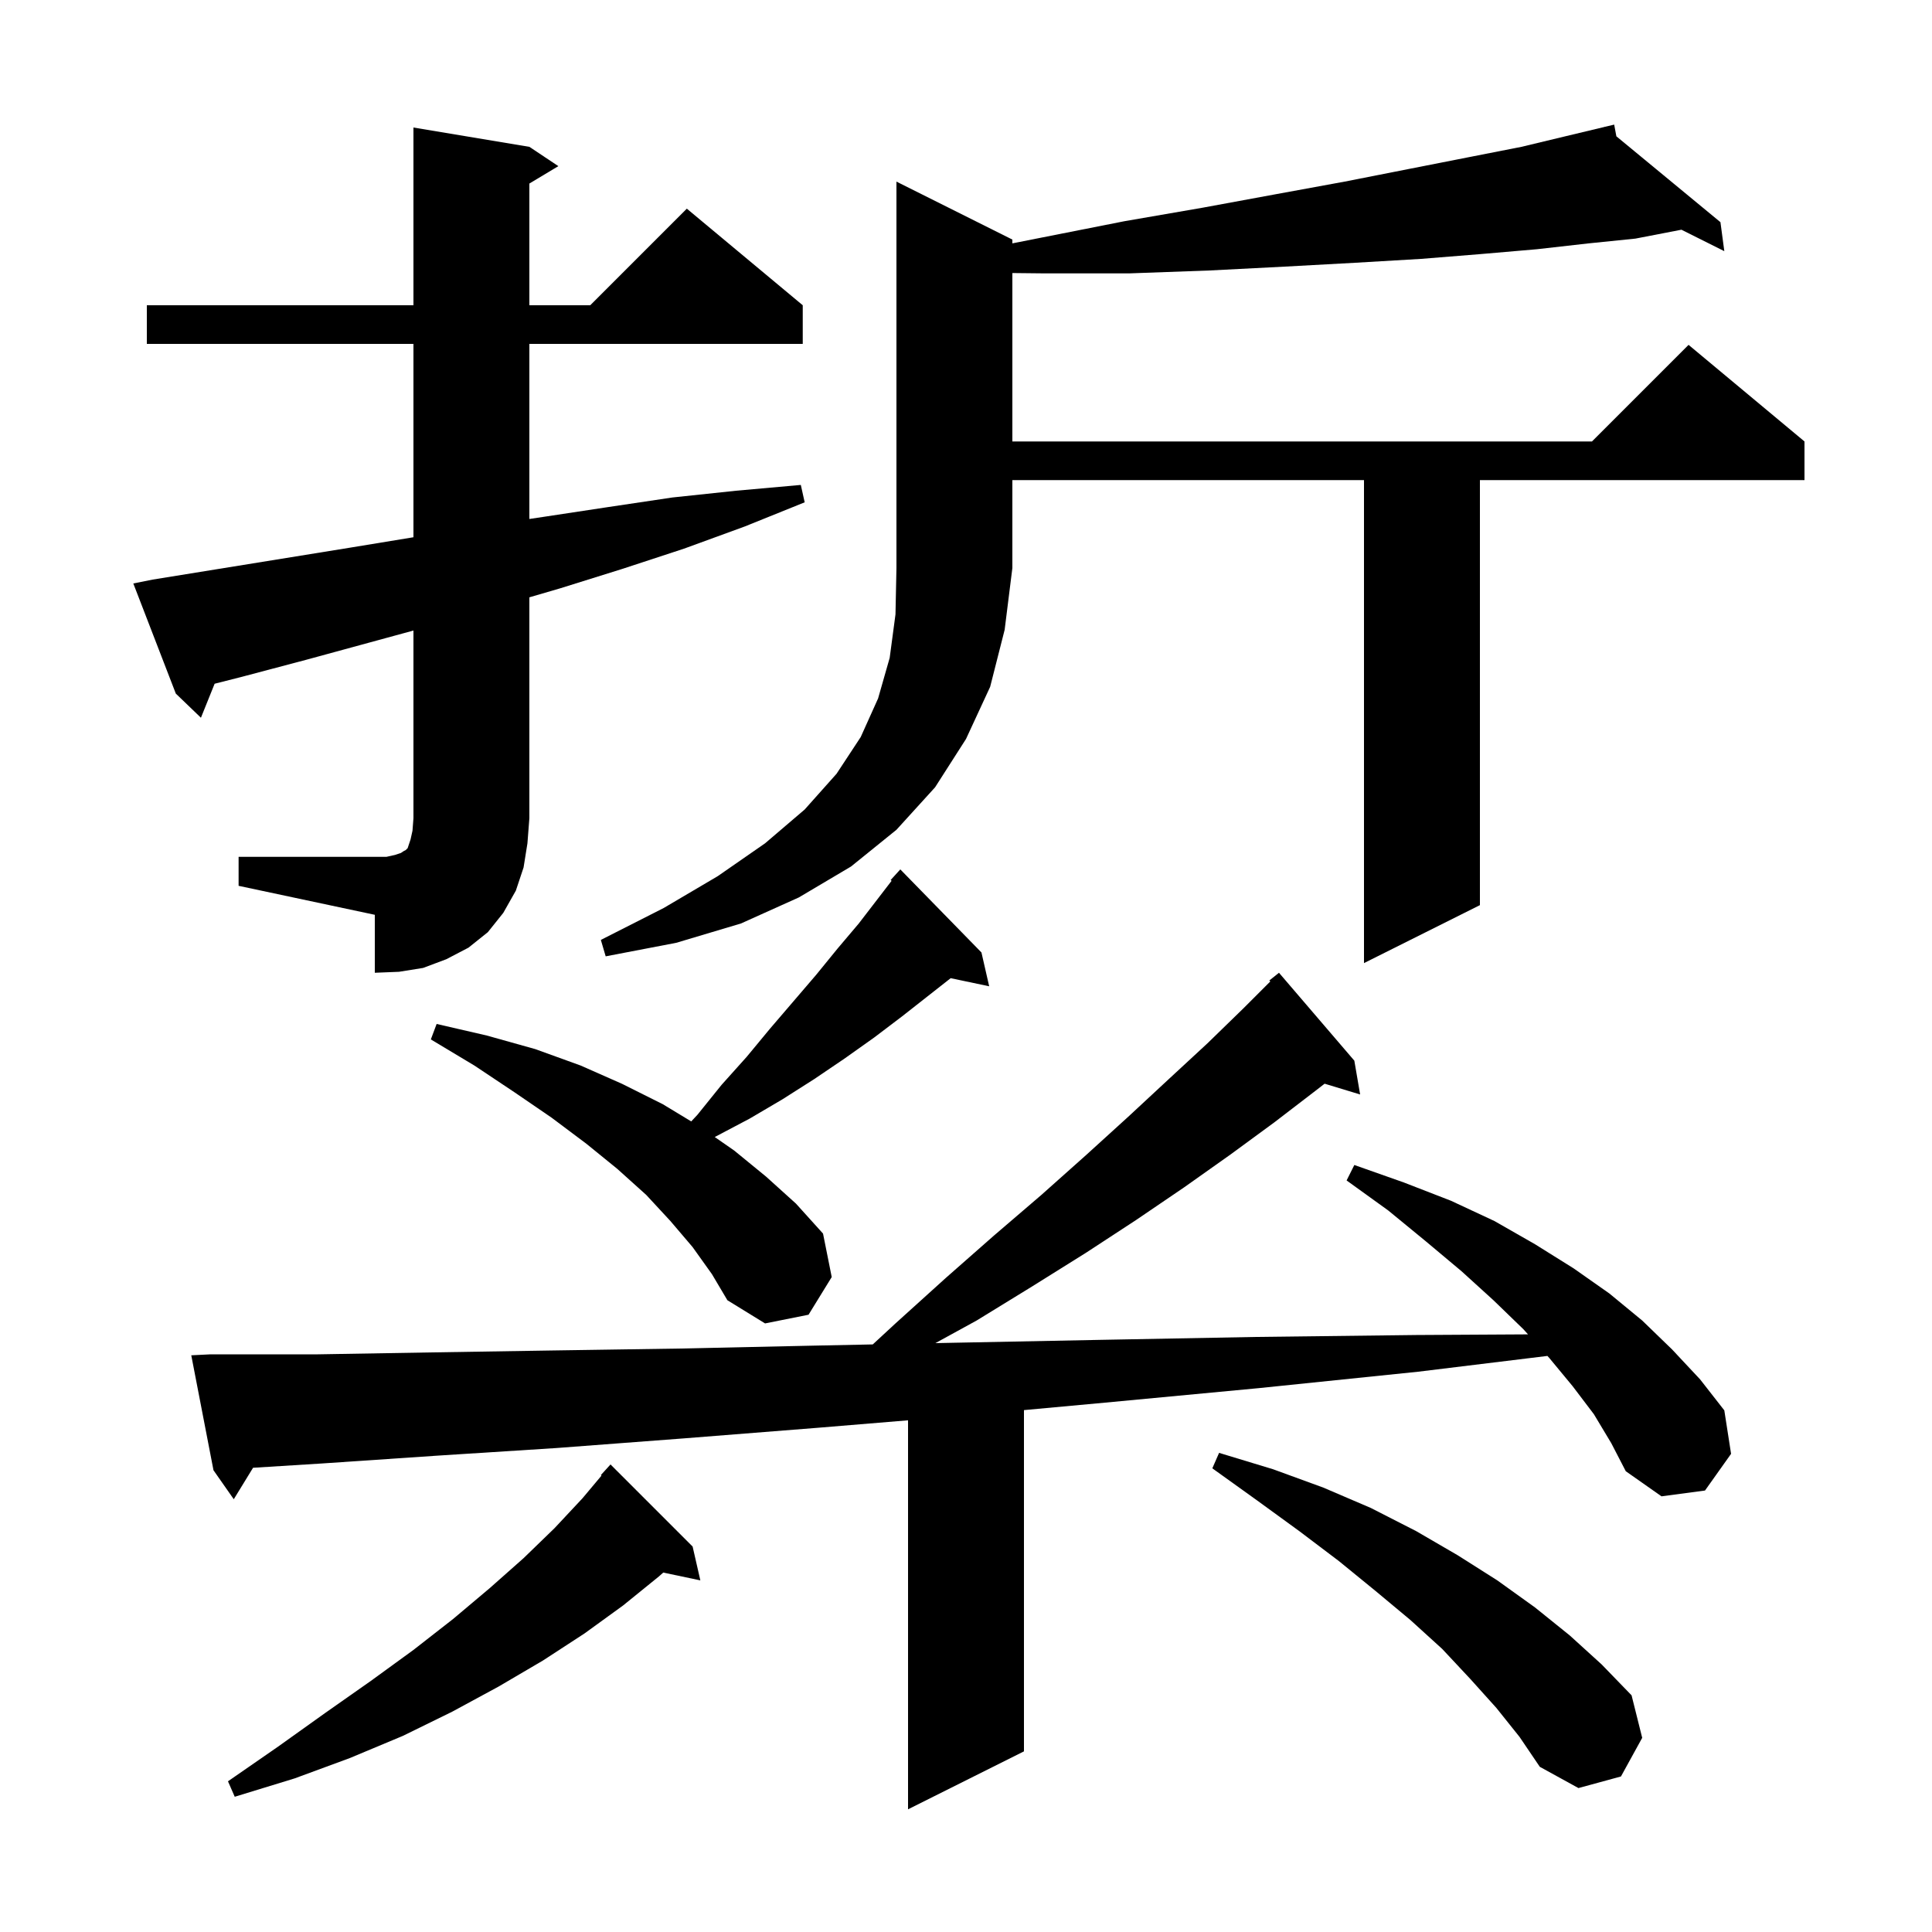 <svg xmlns="http://www.w3.org/2000/svg" xmlns:xlink="http://www.w3.org/1999/xlink" version="1.1" baseProfile="full" viewBox="0 0 200 200" width="200" height="200">
<g fill="black">
<path d="M 165.0 146.4 L 162.8 143.5 L 160.4 140.6 L 160.189 140.365 L 146.8 142.0 L 130.3 143.7 L 114.4 145.2 L 106.0 145.974 L 106.0 181.3 L 94.0 187.3 L 94.0 147.03 L 84.7 147.8 L 70.8 148.9 L 57.6 149.9 L 45.1 150.7 L 33.3 151.5 L 26.196 151.944 L 24.2 155.2 L 22.1 152.2 L 19.8 140.3 L 21.8 140.2 L 32.9 140.2 L 44.7 140.0 L 57.2 139.8 L 70.4 139.6 L 84.2 139.3 L 90.349 139.174 L 92.7 137.0 L 97.9 132.3 L 102.9 127.9 L 107.8 123.7 L 112.4 119.6 L 116.8 115.6 L 121.0 111.7 L 125.0 108.0 L 128.7 104.4 L 131.503 101.597 L 131.4 101.5 L 132.4 100.7 L 140.2 109.8 L 140.8 113.3 L 137.124 112.184 L 136.2 112.9 L 131.9 116.2 L 127.4 119.5 L 122.6 122.9 L 117.6 126.3 L 112.4 129.7 L 106.8 133.2 L 101.1 136.7 L 96.832 139.04 L 98.8 139.0 L 114.0 138.7 L 130.0 138.4 L 146.6 138.2 L 158.18 138.133 L 157.7 137.6 L 154.6 134.6 L 151.3 131.6 L 147.6 128.5 L 143.7 125.3 L 139.4 122.2 L 140.2 120.6 L 145.3 122.4 L 150.2 124.3 L 154.7 126.4 L 158.9 128.8 L 162.9 131.3 L 166.6 133.9 L 170.0 136.7 L 173.1 139.7 L 176.0 142.8 L 178.5 146.0 L 179.2 150.5 L 176.5 154.3 L 172.0 154.9 L 168.3 152.3 L 166.8 149.4 Z M 71.7 160.1 L 72.5 163.6 L 68.661 162.792 L 68.2 163.2 L 64.5 166.2 L 60.5 169.1 L 56.2 171.9 L 51.6 174.6 L 46.8 177.2 L 41.7 179.7 L 36.2 182.0 L 30.5 184.1 L 24.3 186.0 L 23.6 184.4 L 28.8 180.8 L 33.7 177.3 L 38.4 174.0 L 42.8 170.8 L 46.9 167.6 L 50.7 164.4 L 54.2 161.3 L 57.4 158.2 L 60.3 155.1 L 62.268 152.753 L 62.2 152.7 L 63.2 151.6 Z M 154.9 176.8 L 152.2 173.8 L 149.3 170.7 L 146.0 167.7 L 142.4 164.7 L 138.6 161.6 L 134.5 158.5 L 130.1 155.3 L 125.5 152.0 L 126.2 150.4 L 131.8 152.1 L 137.0 154.0 L 141.9 156.1 L 146.6 158.5 L 150.9 161.0 L 155.0 163.6 L 158.9 166.4 L 162.5 169.3 L 165.8 172.3 L 168.9 175.5 L 170.0 179.9 L 167.8 183.9 L 163.4 185.1 L 159.4 182.9 L 157.3 179.8 Z M 71.7 129.1 L 69.4 126.4 L 66.9 123.7 L 63.9 121.0 L 60.7 118.4 L 57.1 115.7 L 53.3 113.1 L 49.1 110.3 L 44.6 107.6 L 45.2 106.0 L 50.4 107.2 L 55.4 108.6 L 60.1 110.3 L 64.4 112.2 L 68.6 114.3 L 71.557 116.089 L 72.2 115.4 L 74.7 112.3 L 77.3 109.4 L 79.7 106.5 L 84.5 100.9 L 86.7 98.2 L 88.9 95.6 L 92.3 91.18 L 92.2 91.1 L 93.2 90.0 L 101.6 98.6 L 102.4 102.1 L 98.414 101.261 L 93.4 105.2 L 90.5 107.4 L 87.4 109.6 L 84.3 111.7 L 81.0 113.8 L 77.6 115.8 L 74.0 117.7 L 73.991 117.705 L 76.0 119.1 L 79.3 121.8 L 82.4 124.6 L 85.2 127.7 L 86.1 132.2 L 83.7 136.1 L 79.2 137.0 L 75.3 134.6 L 73.7 131.9 Z M 24.7 88.7 L 40.0 88.7 L 40.9 88.5 L 41.5 88.3 L 41.8 88.1 L 42.0 88.0 L 42.2 87.8 L 42.5 86.9 L 42.7 86.0 L 42.8 84.7 L 42.8 65.273 L 31.7 68.3 L 24.9 70.1 L 22.218 70.78 L 20.8 74.3 L 18.2 71.8 L 13.8 60.4 L 15.8 60.0 L 36.2 56.7 L 42.8 55.616 L 42.8 35.6 L 15.2 35.6 L 15.2 31.6 L 42.8 31.6 L 42.8 13.2 L 54.8 15.2 L 57.8 17.2 L 54.8 19.0 L 54.8 31.6 L 61.1 31.6 L 71.1 21.6 L 83.1 31.6 L 83.1 35.6 L 54.8 35.6 L 54.8 53.724 L 56.3 53.5 L 62.9 52.5 L 69.6 51.5 L 76.2 50.8 L 82.9 50.2 L 83.3 52.0 L 77.1 54.5 L 70.8 56.8 L 64.4 58.9 L 58.0 60.9 L 54.8 61.835 L 54.8 84.7 L 54.6 87.3 L 54.2 89.8 L 53.4 92.2 L 52.1 94.5 L 50.5 96.5 L 48.5 98.1 L 46.2 99.3 L 43.8 100.2 L 41.3 100.6 L 38.8 100.7 L 38.8 94.7 L 24.7 91.7 Z M 104.8 24.8 L 104.8 25.193 L 107.8 24.6 L 116.4 22.9 L 124.5 21.5 L 132.1 20.1 L 139.2 18.8 L 145.8 17.5 L 151.9 16.3 L 157.5 15.2 L 162.5 14.0 L 166.11 13.137 L 166.1 13.1 L 166.137 13.13 L 167.1 12.9 L 167.326 14.111 L 178.1 23.0 L 178.5 26.0 L 174.061 23.78 L 169.3 24.7 L 164.4 25.2 L 159.1 25.8 L 153.3 26.3 L 147.1 26.8 L 140.3 27.2 L 133.0 27.6 L 125.2 28.0 L 116.9 28.3 L 108.1 28.3 L 104.8 28.265 L 104.8 45.7 L 164.8 45.7 L 174.8 35.7 L 186.8 45.7 L 186.8 49.7 L 153.2 49.7 L 153.2 93.7 L 141.2 99.7 L 141.2 49.7 L 104.8 49.7 L 104.8 58.8 L 104.0 65.2 L 102.5 71.1 L 100.0 76.5 L 96.8 81.5 L 92.8 85.9 L 88.1 89.7 L 82.7 92.9 L 76.7 95.6 L 70.0 97.6 L 62.7 99.0 L 62.2 97.3 L 68.7 94.0 L 74.3 90.7 L 79.2 87.3 L 83.3 83.8 L 86.6 80.1 L 89.1 76.3 L 90.9 72.3 L 92.1 68.1 L 92.7 63.6 L 92.8 58.8 L 92.8 18.8 Z " />
</g>
</svg>
